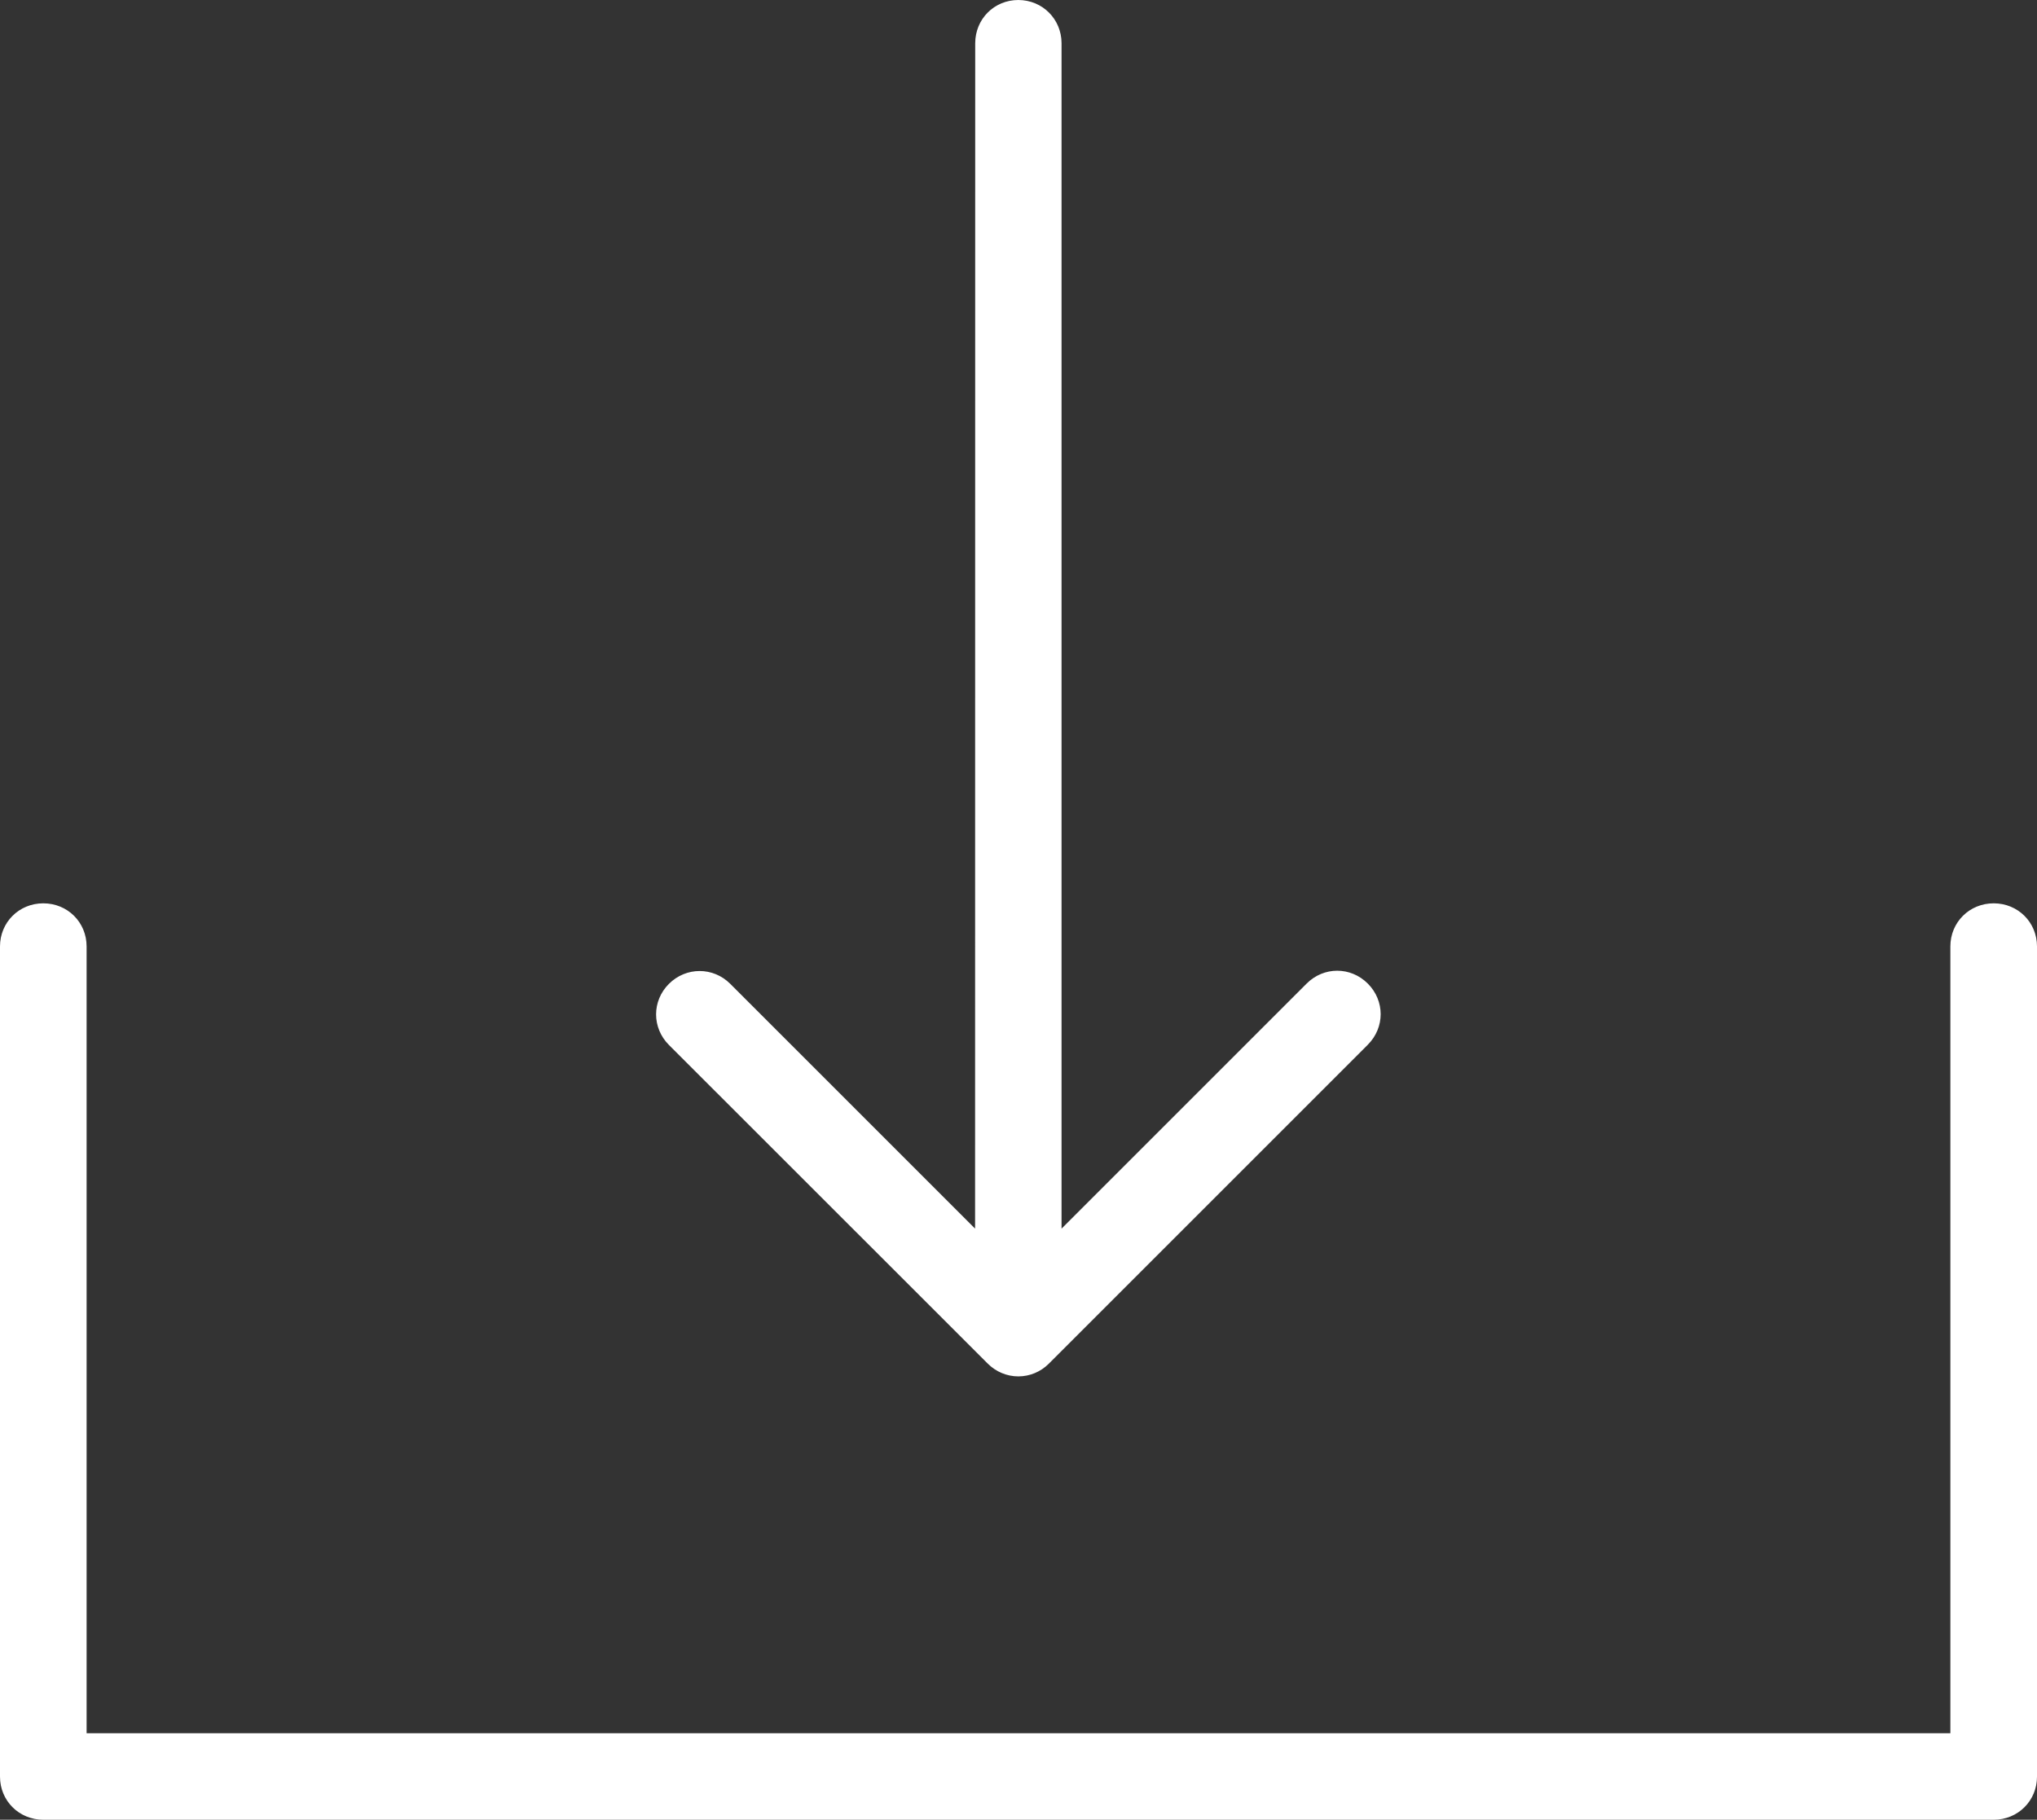 <?xml version="1.0" encoding="utf-8"?>
<!-- Generator: Adobe Illustrator 16.0.0, SVG Export Plug-In . SVG Version: 6.00 Build 0)  -->
<!DOCTYPE svg PUBLIC "-//W3C//DTD SVG 1.1//EN" "http://www.w3.org/Graphics/SVG/1.1/DTD/svg11.dtd">
<svg version="1.1" id="Layer_1" xmlns="http://www.w3.org/2000/svg" xmlns:xlink="http://www.w3.org/1999/xlink" x="0px" y="0px"
	 width="498.376px" height="445.284px" viewBox="0 0 498.376 445.284" enable-background="new 0 0 498.376 445.284"
	 xml:space="preserve">
<rect x="0" y="0" width="498.376" height="445.284" fill="#333333" stroke="none"/>
<g>
	<defs>
		<rect id="SVGID_1_" width="498.376" height="445.284"/>
	</defs>
	<clipPath id="SVGID_2_">
		<use xlink:href="#SVGID_1_"  overflow="visible"/>
	</clipPath>
	<path clip-path="url(#SVGID_2_)" fill="#FFFFFF" d="M249.158,0.5c-5.648,0-10.062,4.434-10.062,10.098l-0.031,291.25
		l-60.754-60.755c-3.985-3.983-10.289-3.983-14.289,0c-4,3.984-4,10.259,0,14.259l78,77.969c1.902,1.902,4.465,2.977,7.121,2.977
		c2.656,0,5.216-1.055,7.121-2.977l78.031-78.031c4-4,4-10.258,0-14.258s-10.258-4-14.258,0l-60.816,60.816V10.598
		c0-5.648-4.448-10.098-10.098-10.098H249.158z M10.598,221.54c-5.664,0-10.098,4.414-10.098,10.063v203.12
		c0,5.647,4.434,10.062,10.098,10.062h477.18c5.664,0,10.098-4.414,10.098-10.062v-203.12c0-5.648-4.434-10.063-10.098-10.063
		s-10.099,4.414-10.099,10.063v193.02H20.69v-193.02c0-5.648-4.434-10.063-10.098-10.063H10.598z"/>
	<path clip-path="url(#SVGID_2_)" fill="none" stroke="#FFFFFF" stroke-miterlimit="10" d="M249.158,0.5
		c-5.648,0-10.062,4.434-10.062,10.098l-0.031,291.25l-60.754-60.755c-3.985-3.983-10.289-3.983-14.289,0
		c-4,3.984-4,10.259,0,14.259l78,77.969c1.902,1.902,4.465,2.977,7.121,2.977c2.656,0,5.216-1.055,7.121-2.977l78.031-78.031
		c4-4,4-10.258,0-14.258s-10.258-4-14.258,0l-60.816,60.816V10.598c0-5.648-4.448-10.098-10.098-10.098H249.158z M10.598,221.54
		c-5.664,0-10.098,4.414-10.098,10.063v203.12c0,5.647,4.434,10.062,10.098,10.062h477.18c5.664,0,10.098-4.414,10.098-10.062
		v-203.12c0-5.648-4.434-10.063-10.098-10.063s-10.099,4.414-10.099,10.063v193.02H20.69v-193.02
		c0-5.648-4.434-10.063-10.098-10.063H10.598z"/>
</g>
</svg>

